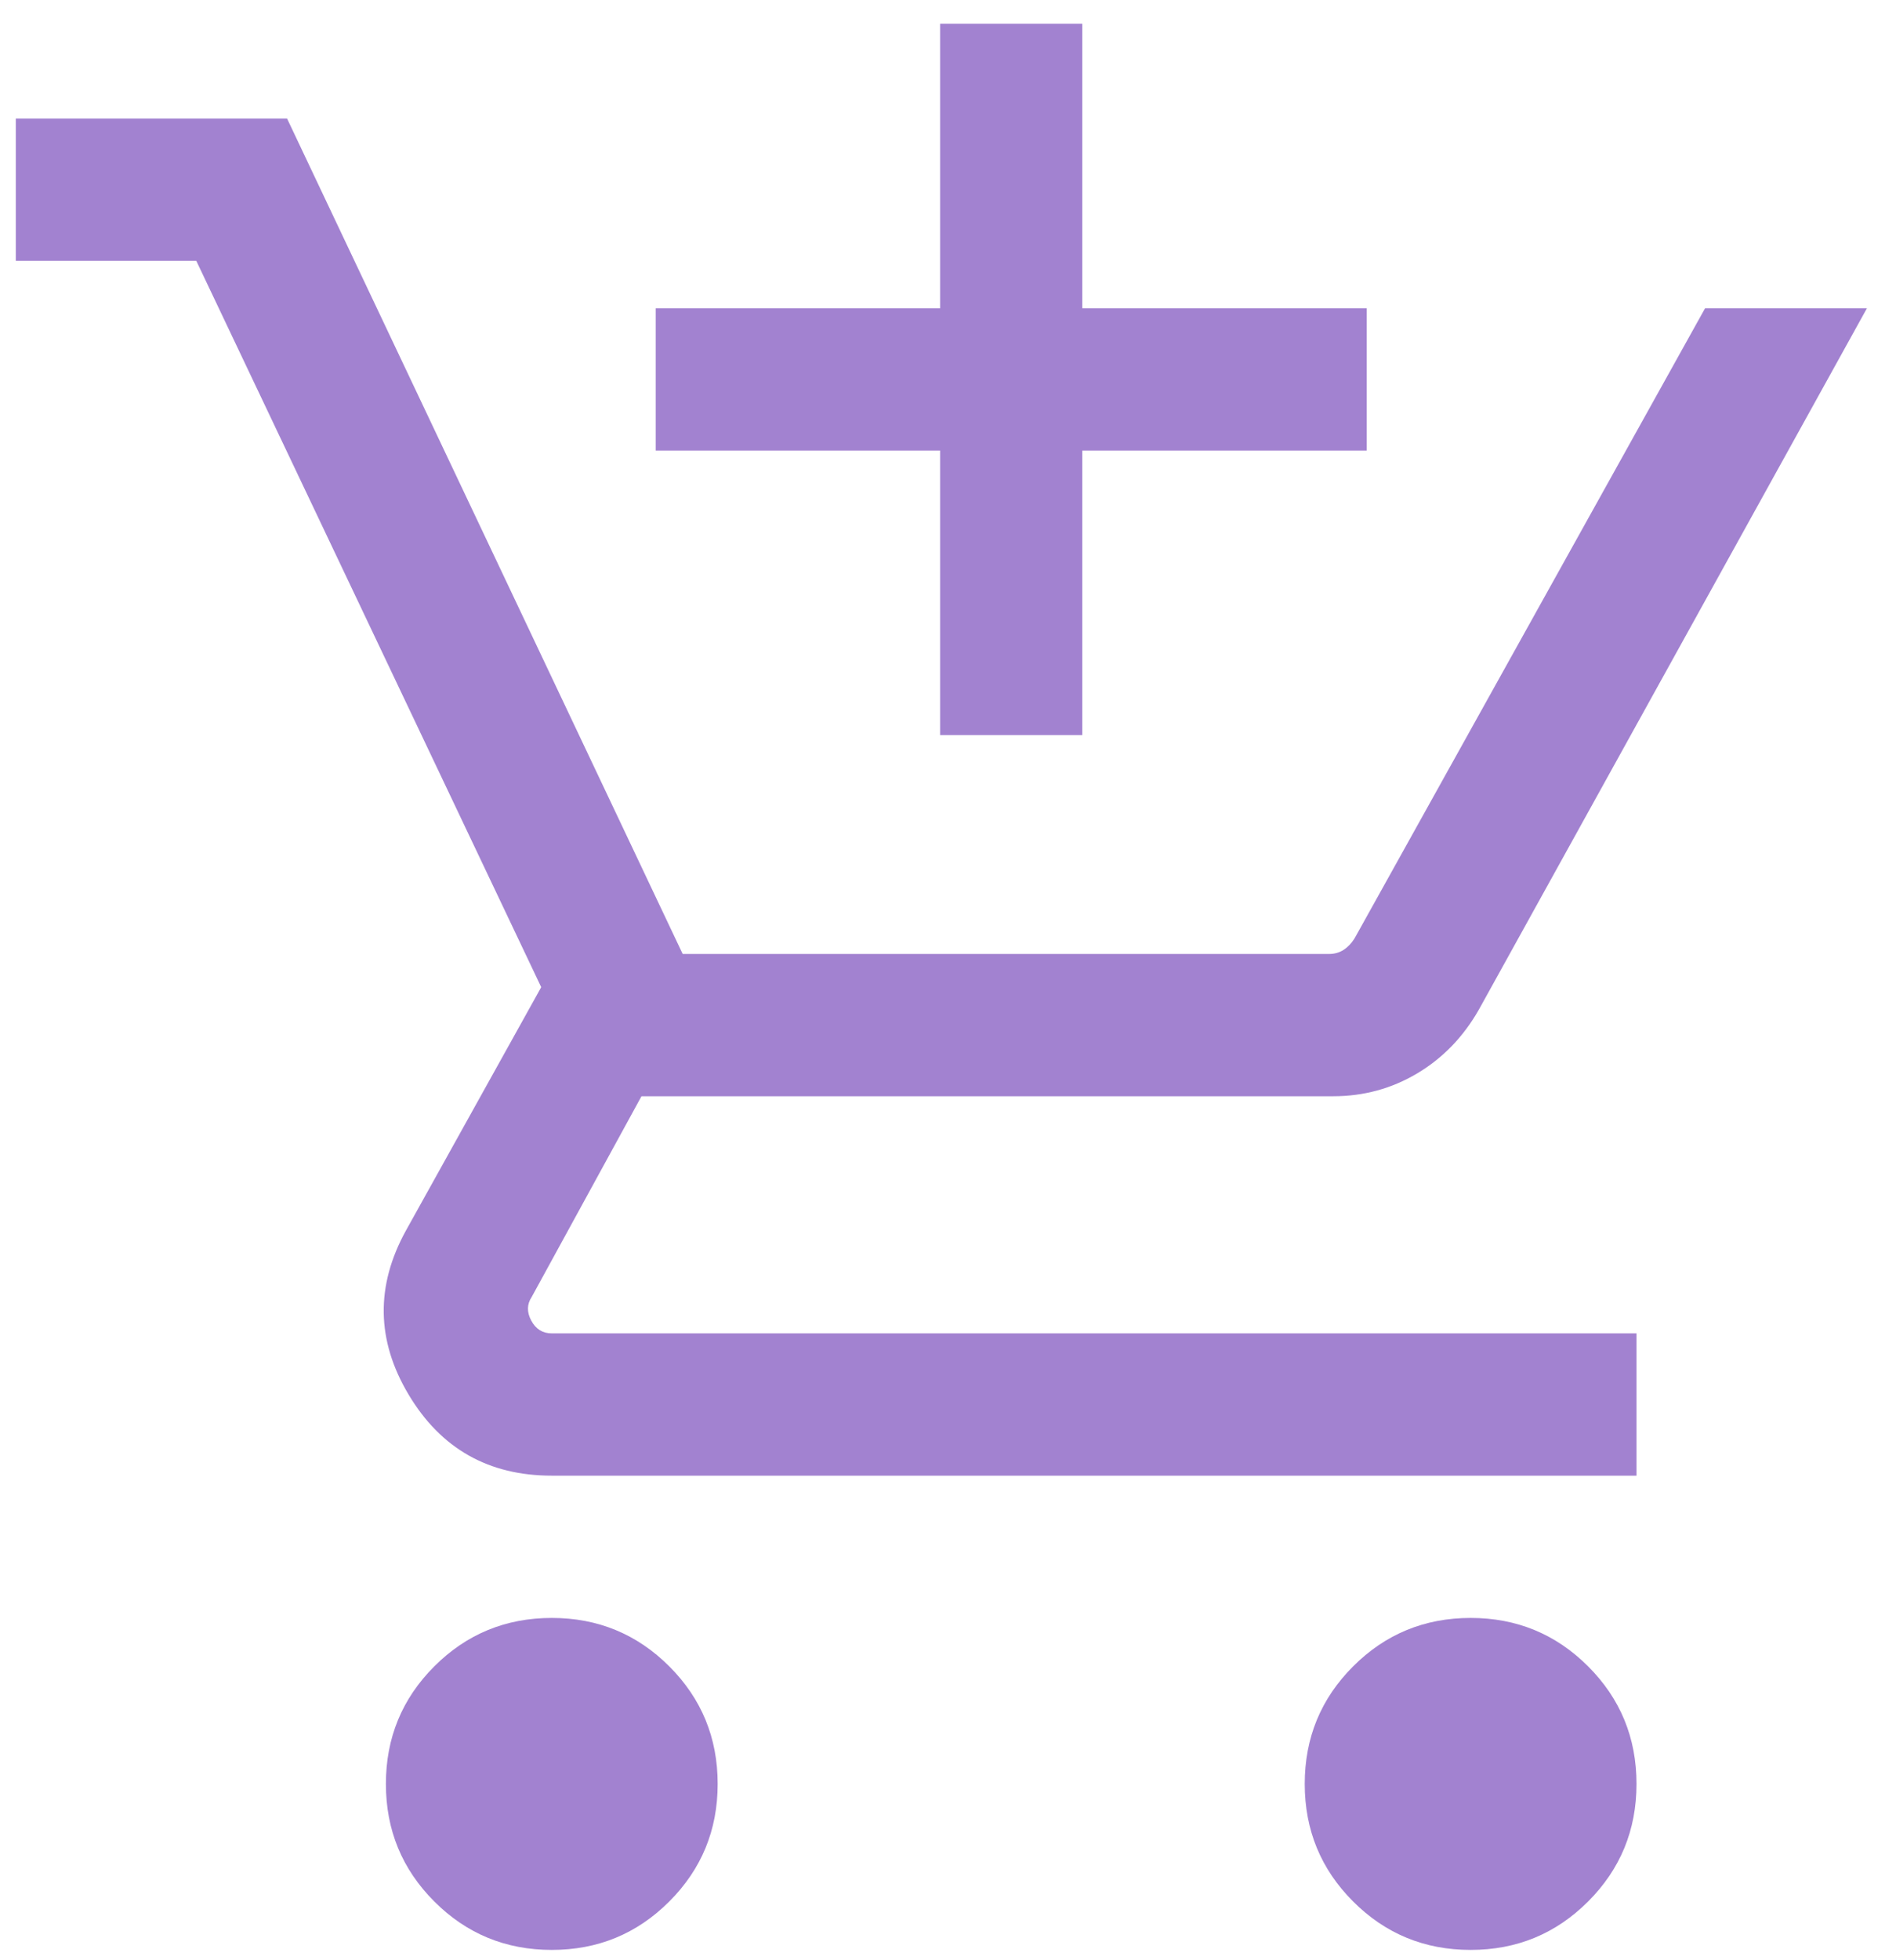 <svg width="60" height="62" viewBox="0 0 60 62" fill="none" xmlns="http://www.w3.org/2000/svg">
<path d="M29.75 23.25V14.25H20.75V9.75H29.75V0.75H34.25V9.75H43.25V14.25H34.25V23.25H29.75ZM17.461 61.673C16.004 61.673 14.764 61.163 13.743 60.141C12.723 59.12 12.212 57.881 12.212 56.423C12.212 54.965 12.723 53.726 13.743 52.705C14.764 51.684 16.004 51.173 17.461 51.173C18.919 51.173 20.159 51.684 21.18 52.705C22.201 53.726 22.711 54.965 22.711 56.423C22.711 57.881 22.201 59.12 21.18 60.141C20.159 61.163 18.919 61.673 17.461 61.673ZM46.539 61.673C45.081 61.673 43.841 61.163 42.82 60.141C41.799 59.12 41.289 57.881 41.289 56.423C41.289 54.965 41.799 53.726 42.82 52.705C43.841 51.684 45.081 51.173 46.539 51.173C47.996 51.173 49.236 51.684 50.257 52.705C51.278 53.726 51.788 54.965 51.788 56.423C51.788 57.881 51.278 59.12 50.257 60.141C49.236 61.163 47.996 61.673 46.539 61.673ZM0.5 8.25V3.75H9.085L21.604 30.173H42.056C42.229 30.173 42.383 30.13 42.517 30.044C42.652 29.957 42.767 29.837 42.864 29.683L53.958 9.75H59.08L46.803 31.927C46.312 32.792 45.66 33.466 44.85 33.949C44.039 34.432 43.152 34.673 42.189 34.673H20.3L16.827 41.019C16.673 41.25 16.668 41.5 16.812 41.769C16.956 42.038 17.173 42.173 17.461 42.173H51.788V46.673H17.461C15.461 46.673 13.951 45.818 12.93 44.108C11.909 42.399 11.881 40.669 12.847 38.919L17.127 31.223L6.212 8.25H0.5Z" fill="#A282D0"/>
</svg>
